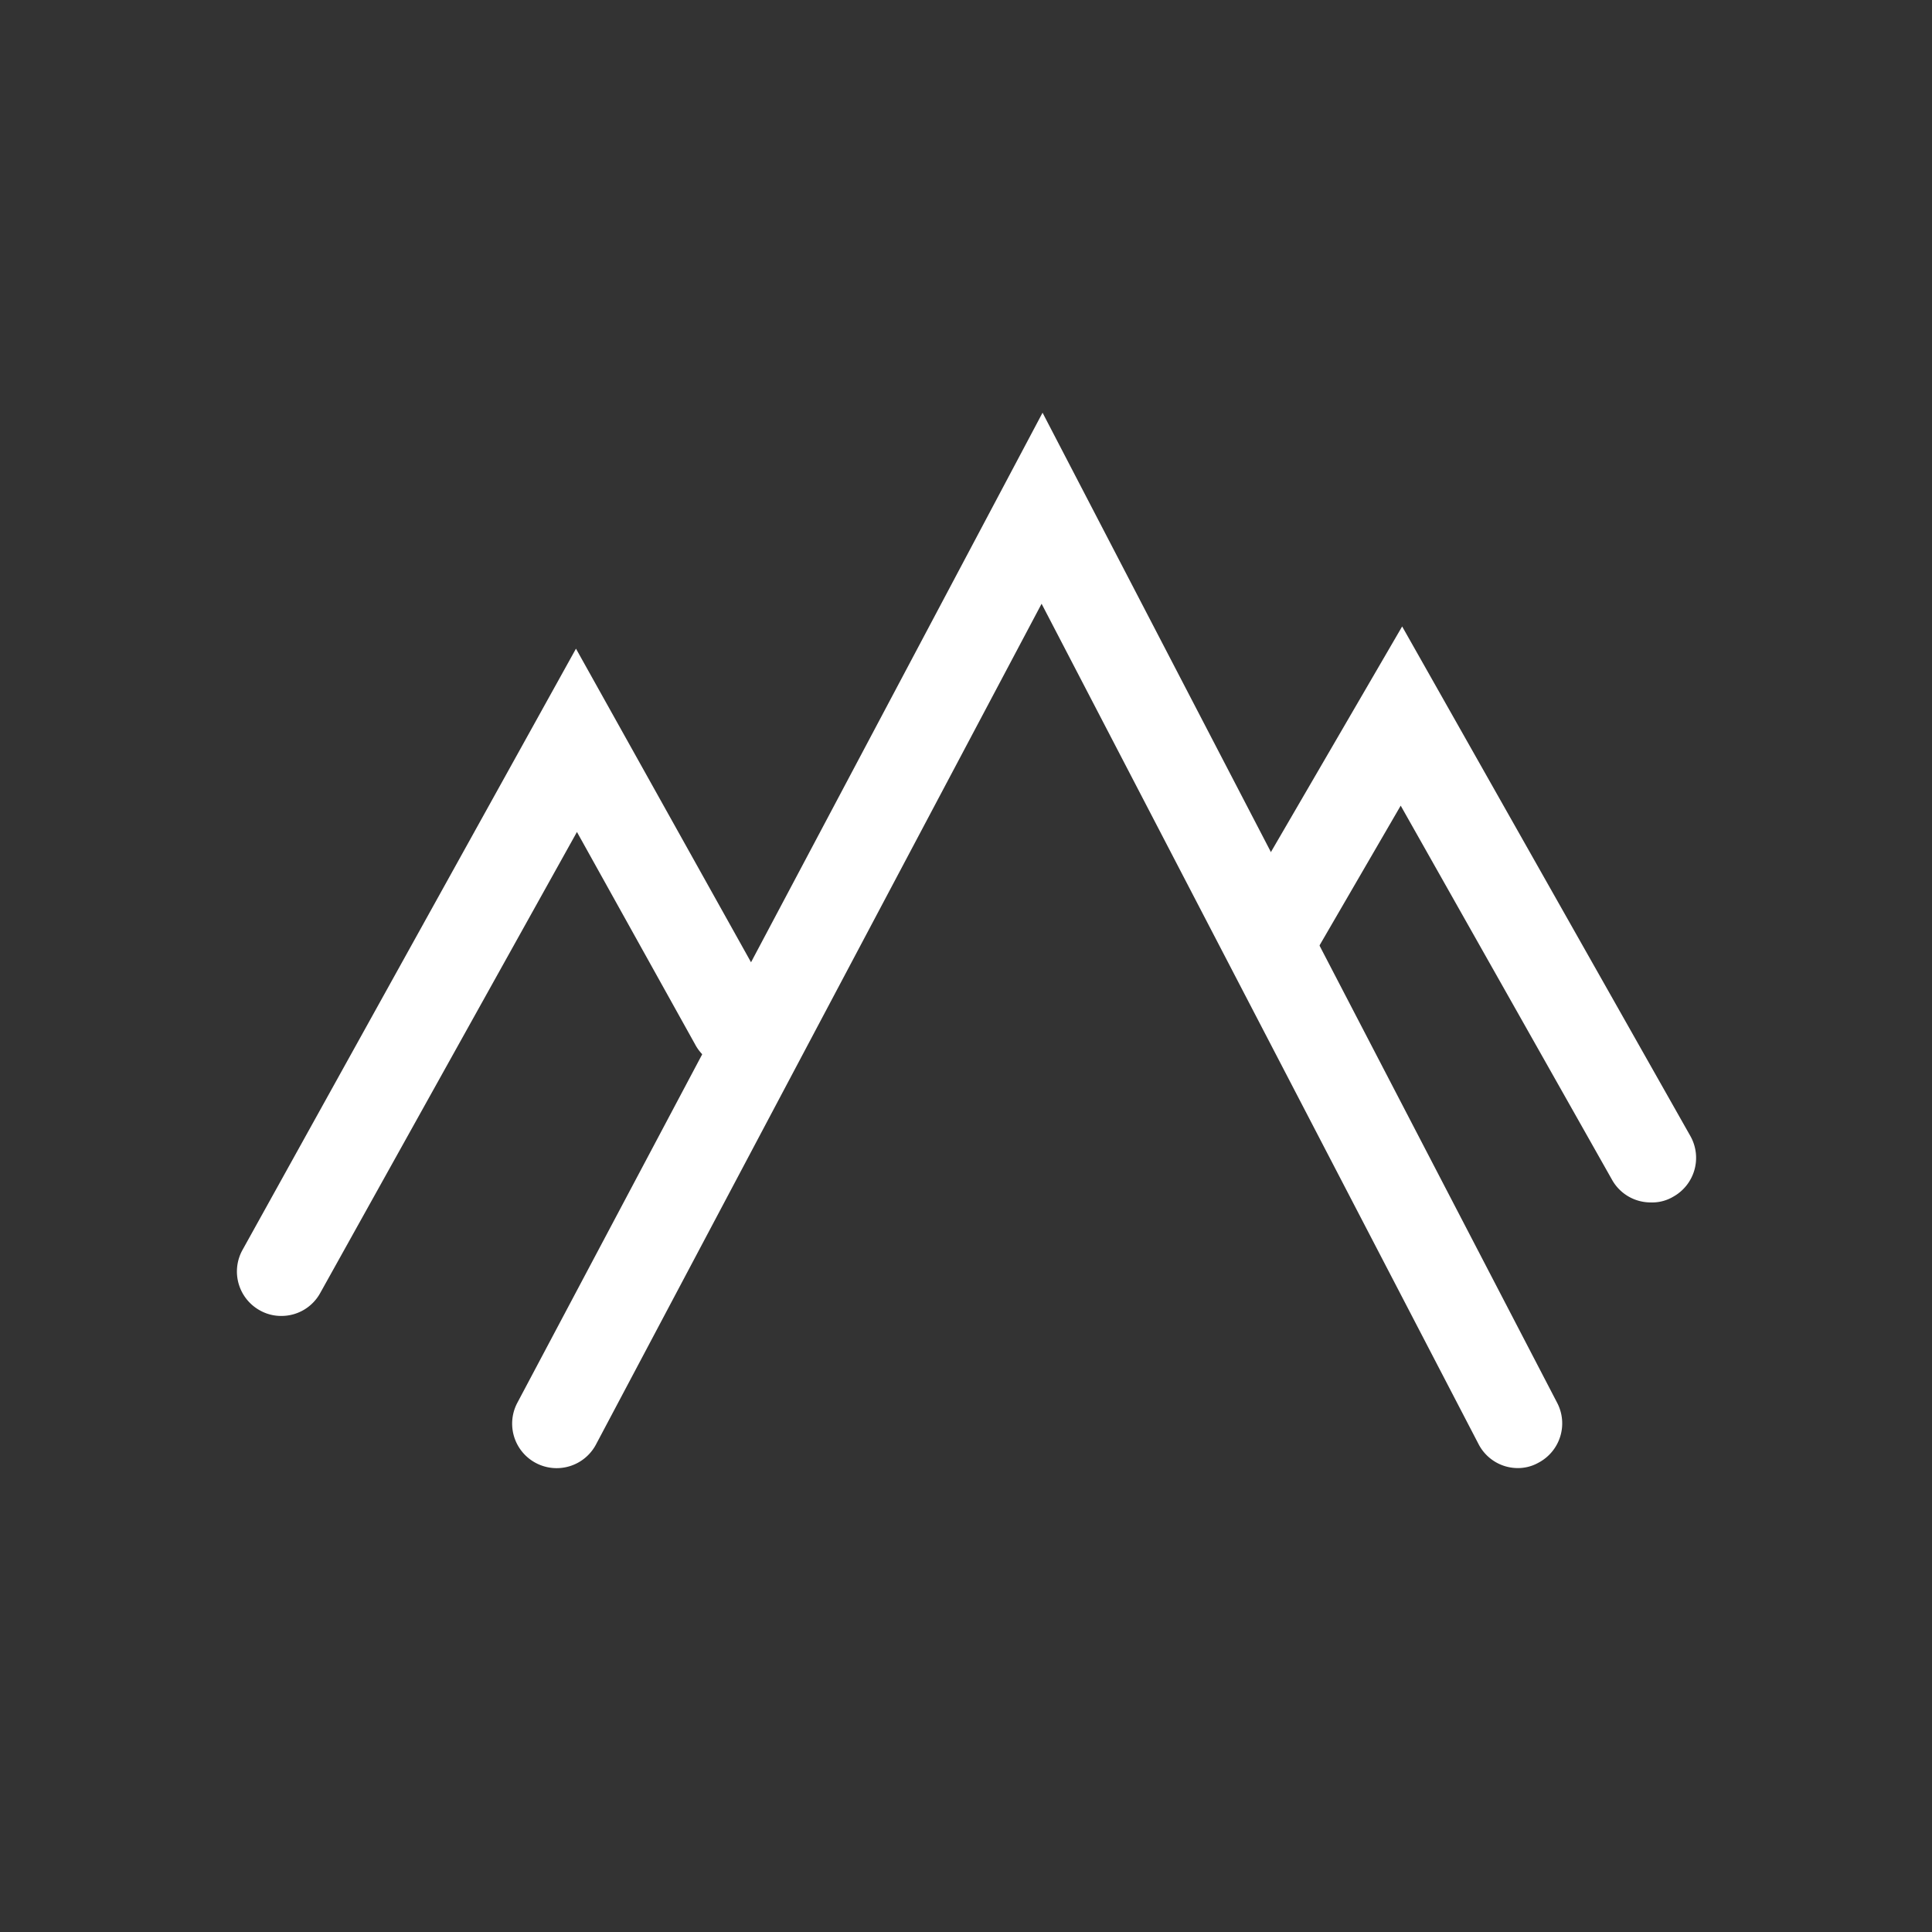 <svg id="Layer_1" data-name="Layer 1" xmlns="http://www.w3.org/2000/svg" viewBox="0 0 80 80"><rect x="0" y="0" width="80" height="80" fill="#333333" stroke="none"/><defs><style>.cls-1{fill:#fff;}</style></defs><path class="cls-1" d="M62.85,60.79a1.83,1.83,0,0,1-1.63-1L43.13,25,24.68,59.81a1.84,1.84,0,1,1-3.26-1.72l21.75-41,21.31,41a1.84,1.84,0,0,1-.78,2.48A1.73,1.73,0,0,1,62.85,60.79Z"/><path class="cls-1" d="M68.35,49.79a1.83,1.83,0,0,1-1.6-.94L58,33.36l-3.38,5.82a1.84,1.84,0,1,1-3.18-1.86l6.62-11.38L70,47.05a1.84,1.84,0,0,1-.71,2.5A1.71,1.71,0,0,1,68.35,49.79Z"/><path class="cls-1" d="M11.65,54.49a1.79,1.79,0,0,1-.89-.23,1.84,1.84,0,0,1-.72-2.5l13.81-24.9L32,41.46a1.84,1.84,0,1,1-3.22,1.78l-4.89-8.79L13.26,53.54A1.83,1.83,0,0,1,11.65,54.49Z"/></svg>